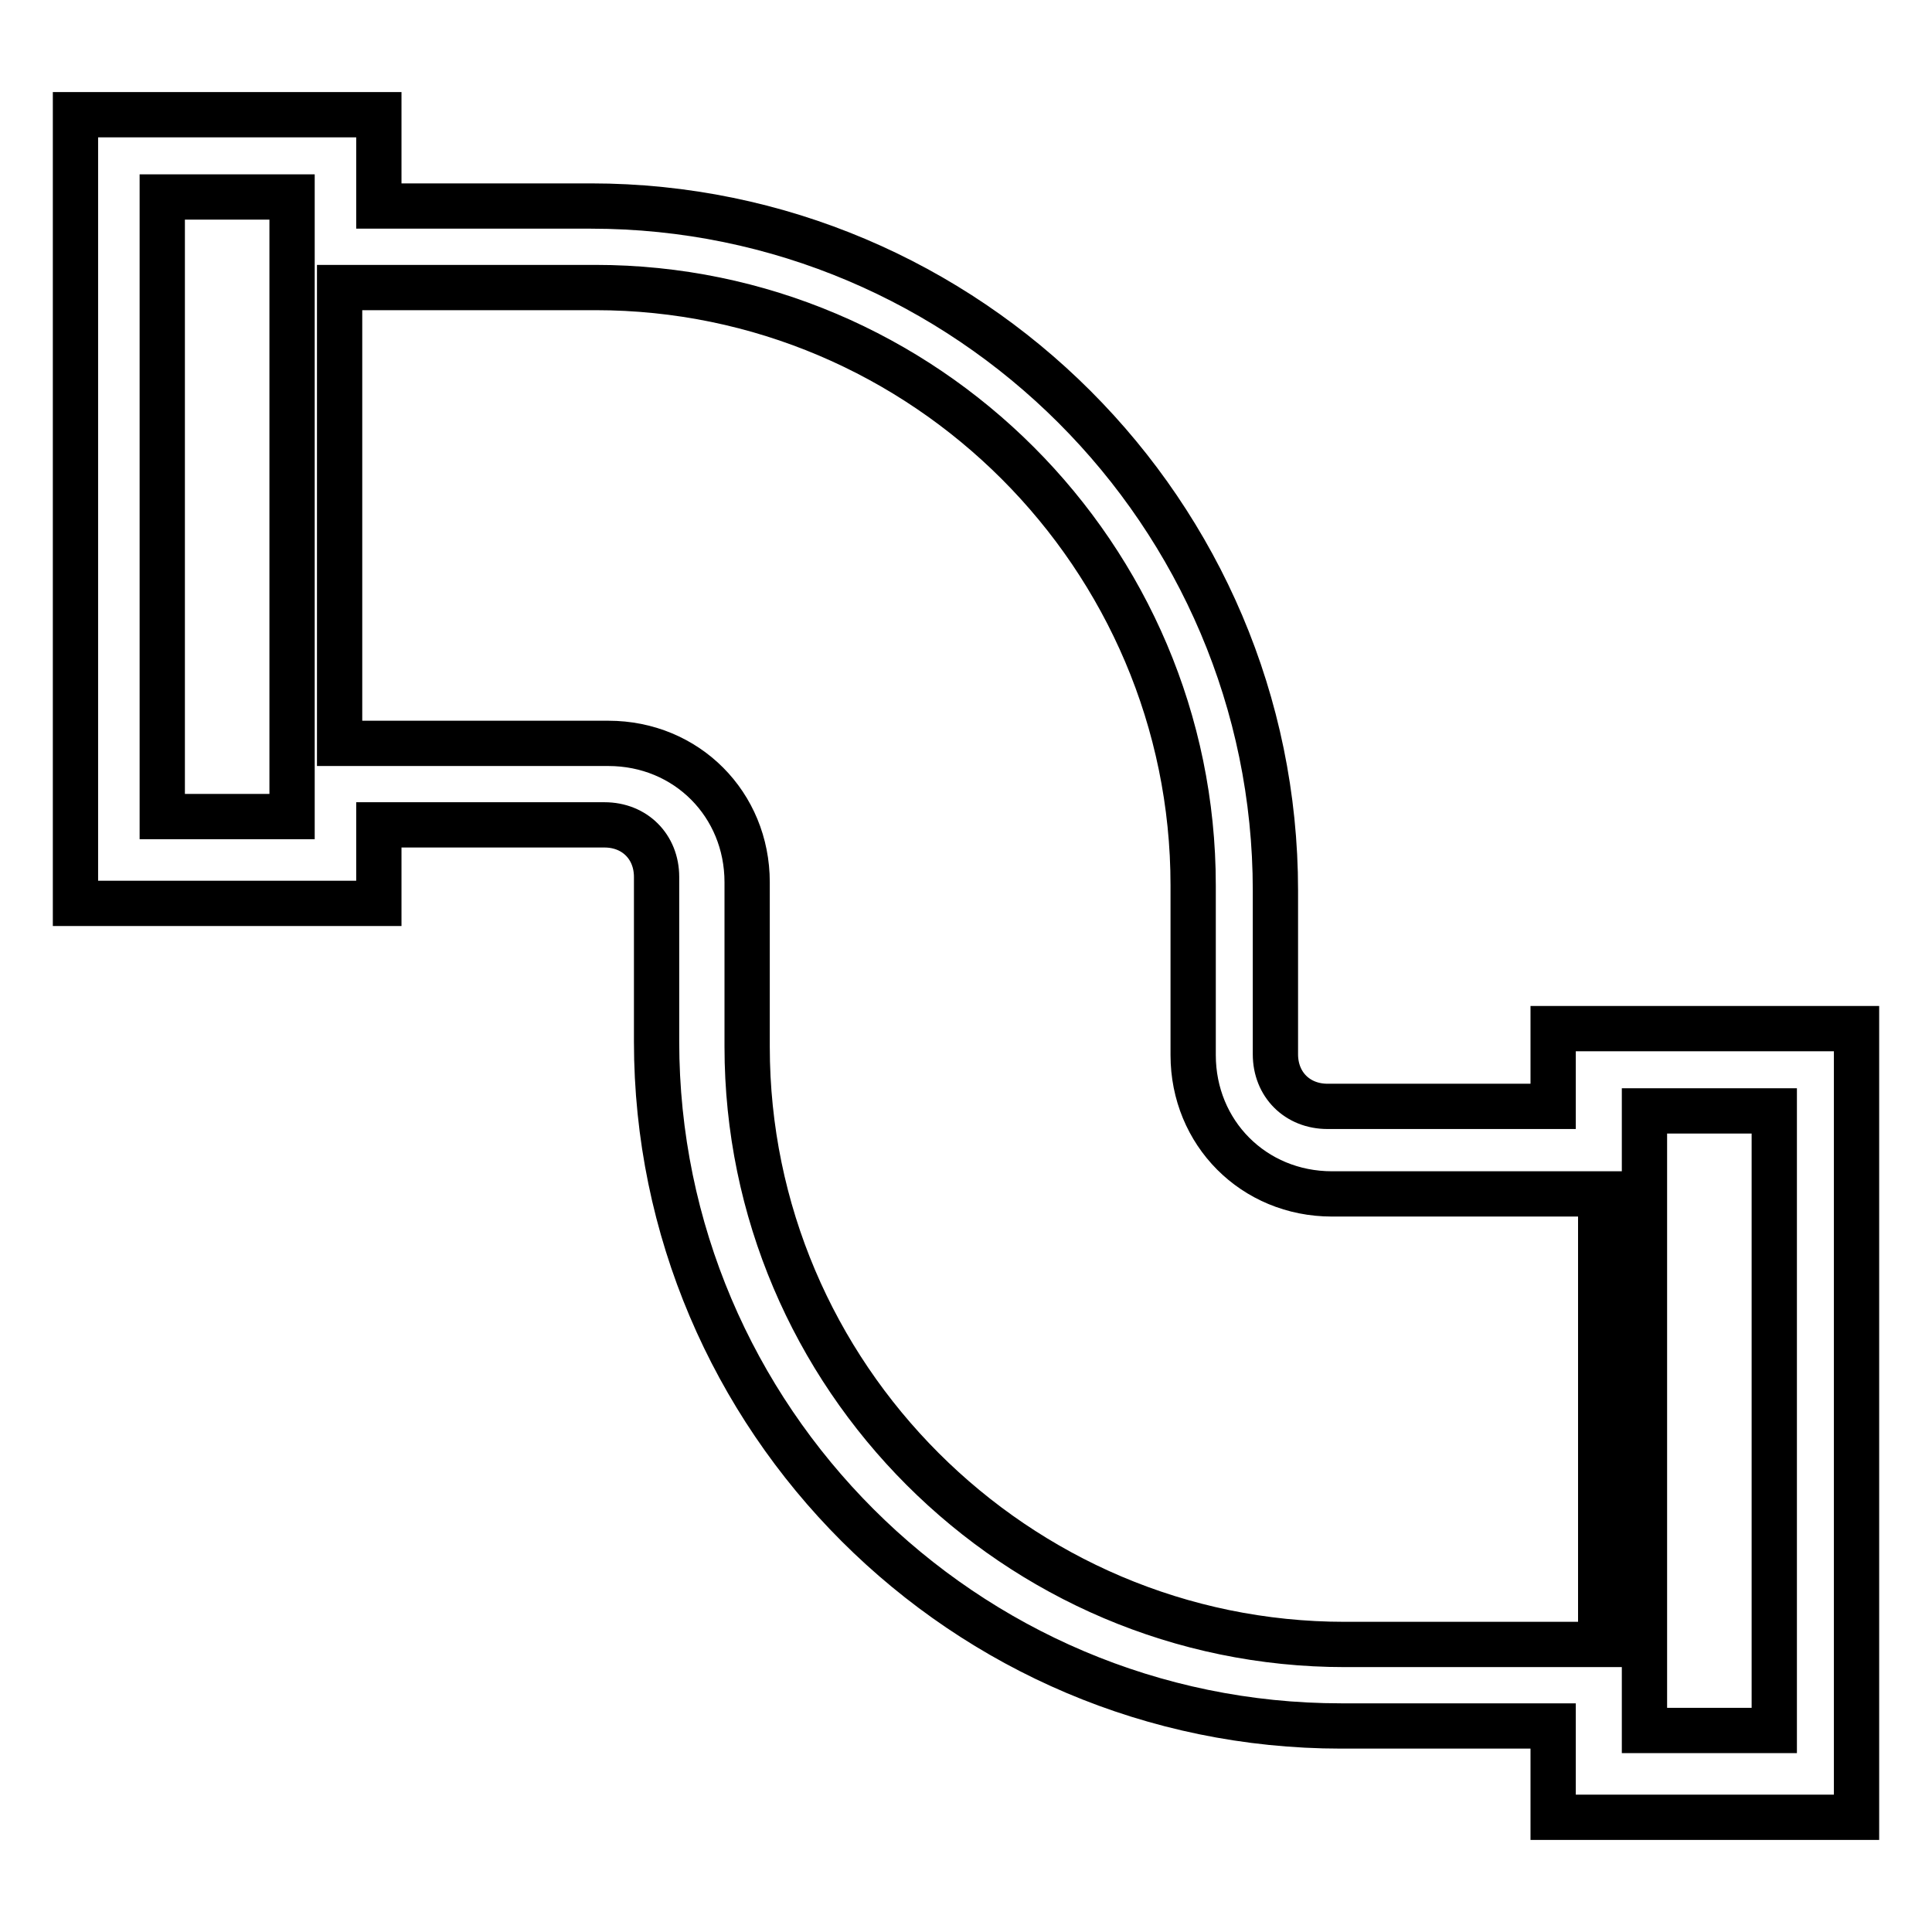 <?xml version="1.0" encoding="utf-8"?>
<!-- Svg Vector Icons : http://www.onlinewebfonts.com/icon -->
<!DOCTYPE svg PUBLIC "-//W3C//DTD SVG 1.1//EN" "http://www.w3.org/Graphics/SVG/1.1/DTD/svg11.dtd">
<svg version="1.1" xmlns="http://www.w3.org/2000/svg" xmlns:xlink="http://www.w3.org/1999/xlink" x="0px" y="0px" viewBox="0 0 256 256" enable-background="new 0 0 256 256" xml:space="preserve">
<g> <path stroke-width="6" fill-opacity="0" stroke="#000000"  d="M50.2,109.3h29.9c4,0,6.9,2.9,6.9,6.9V138c0,50,40.8,90.7,90.7,90.7h28.1v12.1H246V136.3h-40.2v10.3h-29.9 c-4,0-6.9-2.9-6.9-6.9V118c0-50-40.8-90.7-90.7-90.7H50.2V15.2H10v104.5h40.2V109.3z M158.1,139.8c0,10.3,8,18.4,18.4,18.4h35.6 v59.7h-33.9c-43.6,0-79.2-35.6-79.2-79.2v-21.8c0-10.3-8-18.4-18.4-18.4H45V38.1h33.9c43.6,0,79.2,35.6,79.2,79.2V139.8 L158.1,139.8z M235.1,229.3h-17.2v-82.1h17.2V229.3z M21.5,26.1h17.2v82.1H21.5V26.1z"/></g>
</svg>
